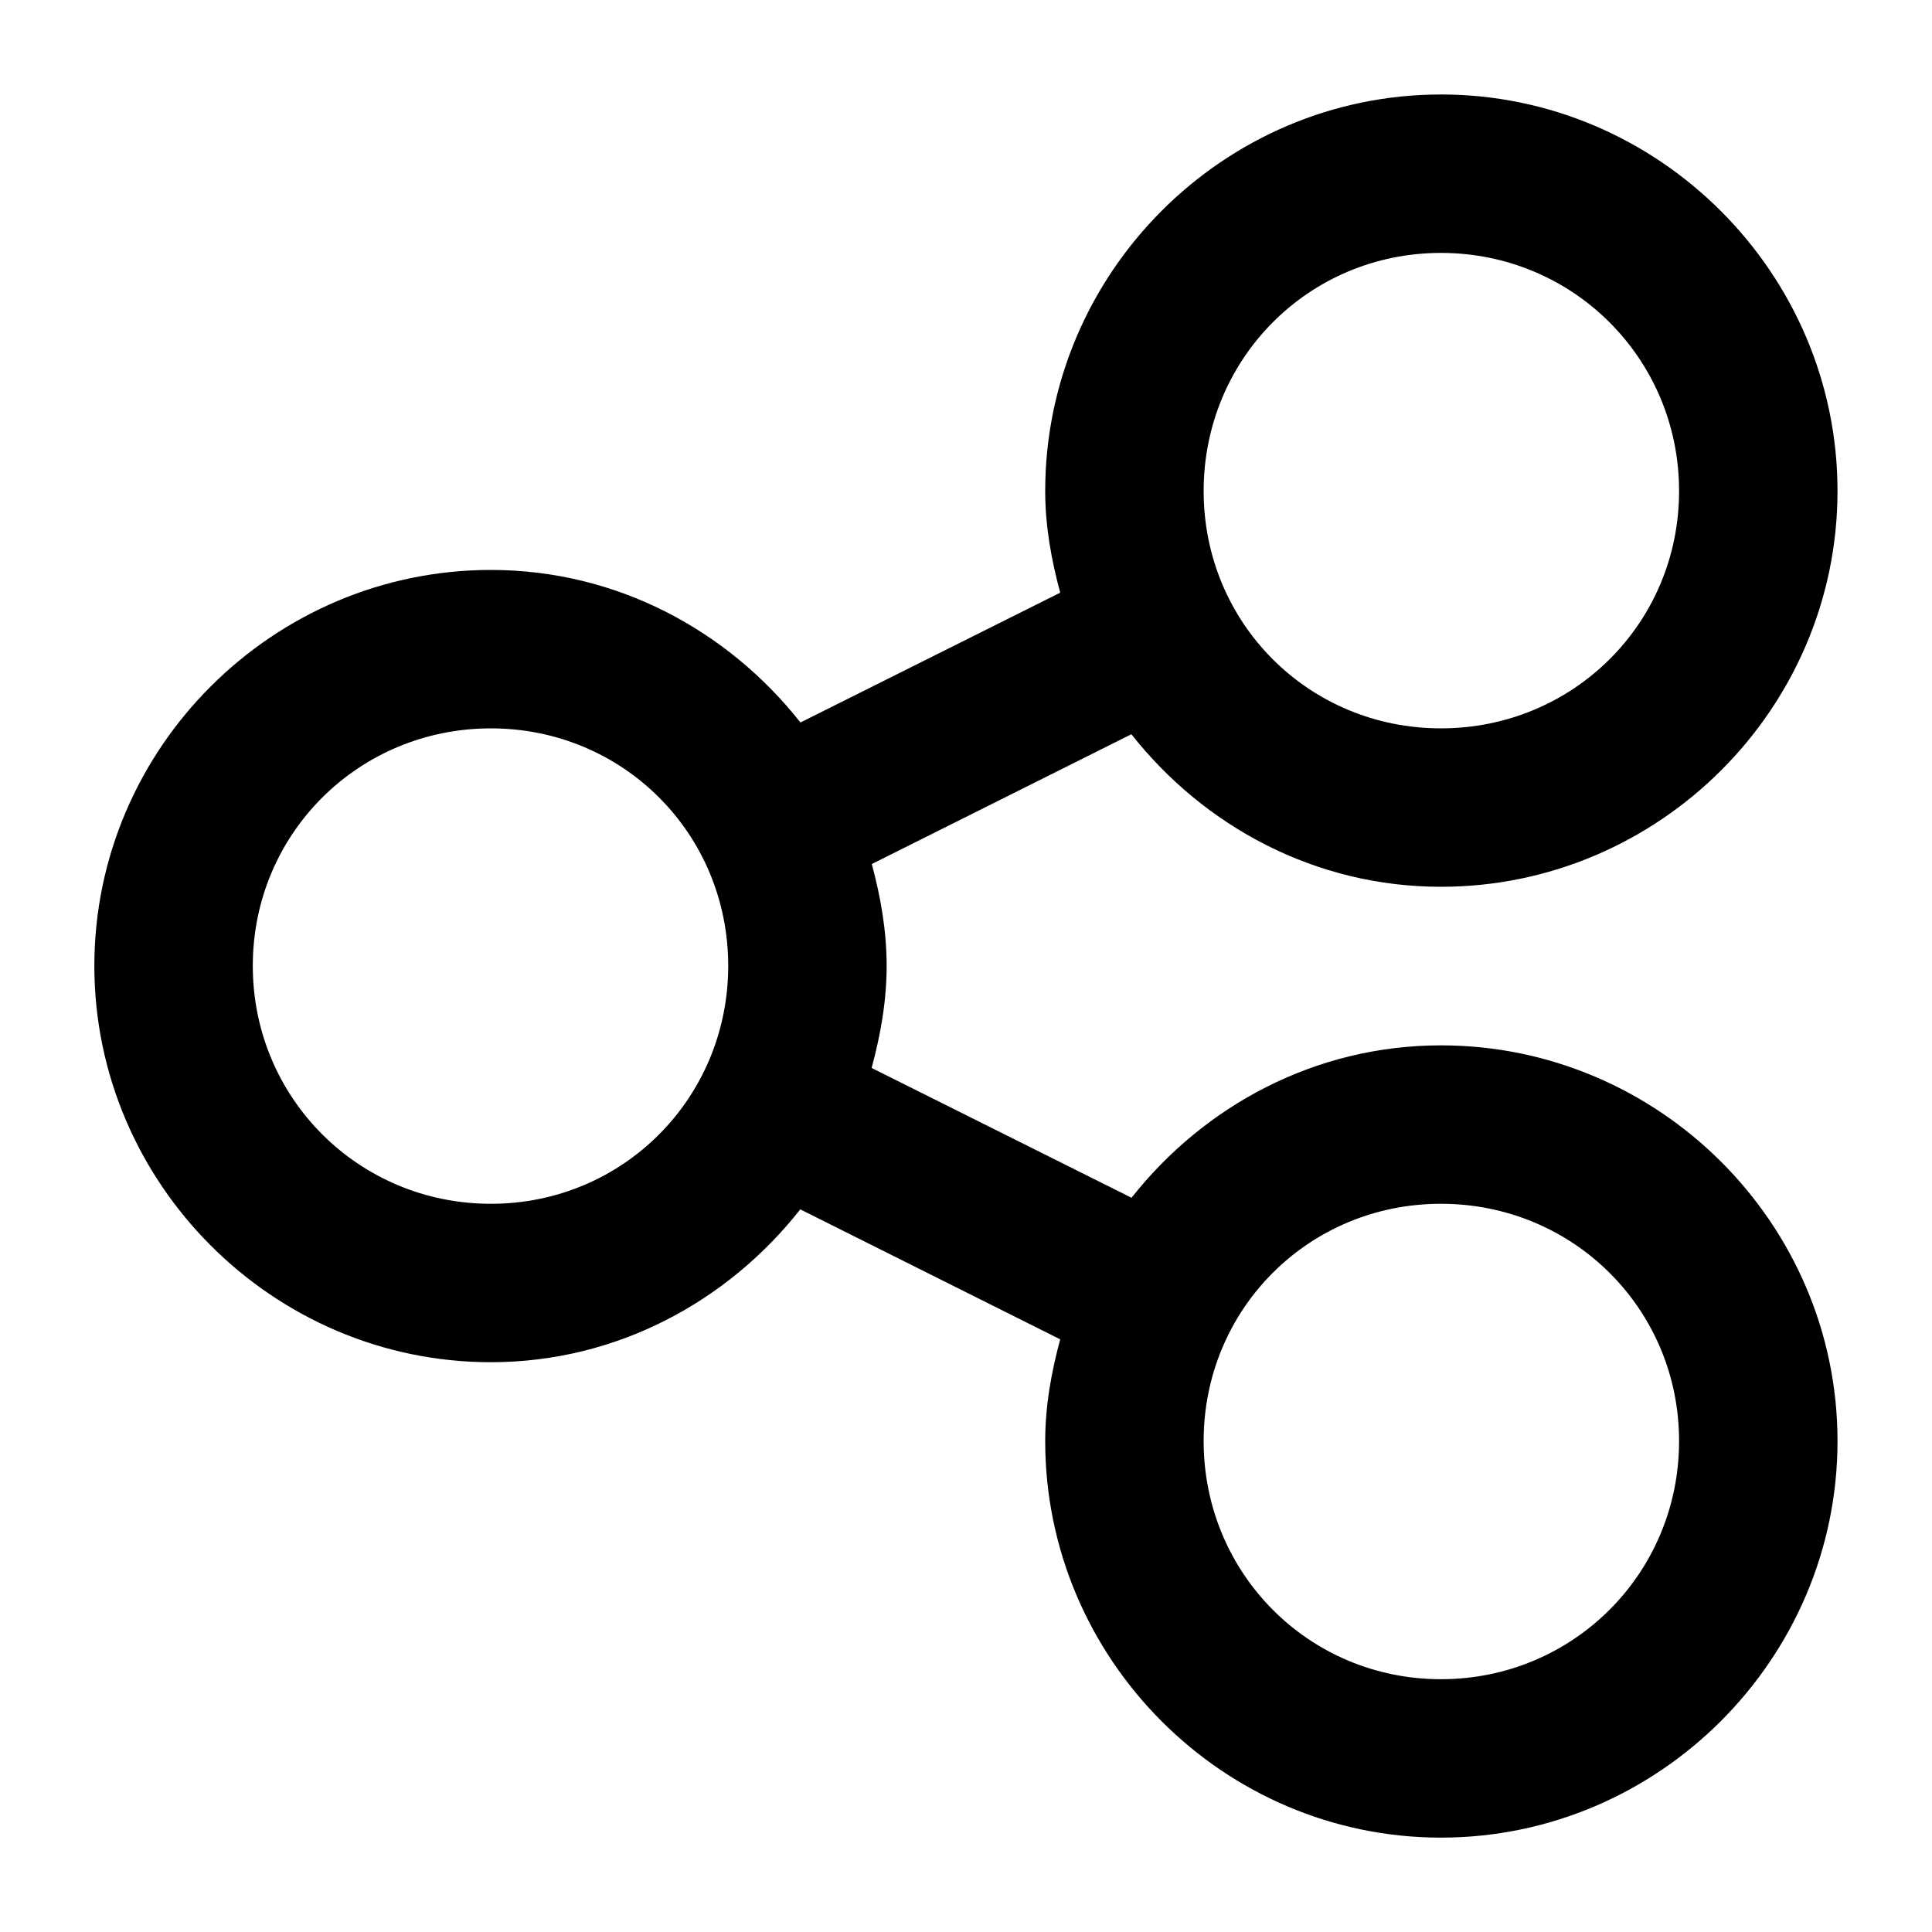 <?xml version="1.0" encoding="UTF-8"?>
<!-- The Best Svg Icon site in the world: iconSvg.co, Visit us! https://iconsvg.co -->
<svg fill="#000000" width="800px" height="800px" version="1.1" viewBox="144 144 512 512" xmlns="http://www.w3.org/2000/svg">
 <path d="m525.87 169.04c-57.719 0-104.88 47.367-104.88 105.09 0 9.367 1.645 18.277 3.977 26.938l-68.84 34.398c-19.25-24.414-48.711-40.426-82.043-40.426-57.719 0-105.08 47.199-105.08 104.92s47.363 105.04 105.08 105.04c33.316 0 62.75-16.07 82-40.508l68.883 34.441c-2.34 8.668-3.977 17.594-3.977 26.977 0 57.719 47.156 105.08 104.88 105.08 57.723 0 105.09-47.363 105.09-105.08s-47.363-104.88-105.09-104.88c-33.309 0-62.75 15.996-82 40.387l-68.879-34.398c2.348-8.699 3.977-17.652 3.977-27.062 0-9.367-1.605-18.32-3.934-26.977l68.797-34.398c19.25 24.414 48.707 40.426 82.039 40.426 57.723 0 105.09-47.16 105.09-104.88s-47.363-105.09-105.09-105.09zm0 41.984c35.031 0 63.102 28.07 63.102 63.102 0 35.027-28.07 62.895-63.102 62.895-35.027 0-62.891-27.867-62.891-62.895-0.004-35.031 27.863-63.102 62.891-63.102zm-251.78 126c35.031 0 62.895 27.906 62.895 62.934 0 35.031-27.863 63.059-62.895 63.059-35.027 0-63.098-28.027-63.098-63.059 0-35.027 28.07-62.934 63.098-62.934zm251.78 125.99c35.031 0 63.102 27.863 63.102 62.895 0 35.027-28.07 63.098-63.102 63.098-35.027 0-62.891-28.07-62.891-63.098-0.004-35.031 27.863-62.895 62.891-62.895z" fill-rule="evenodd"/>
</svg>